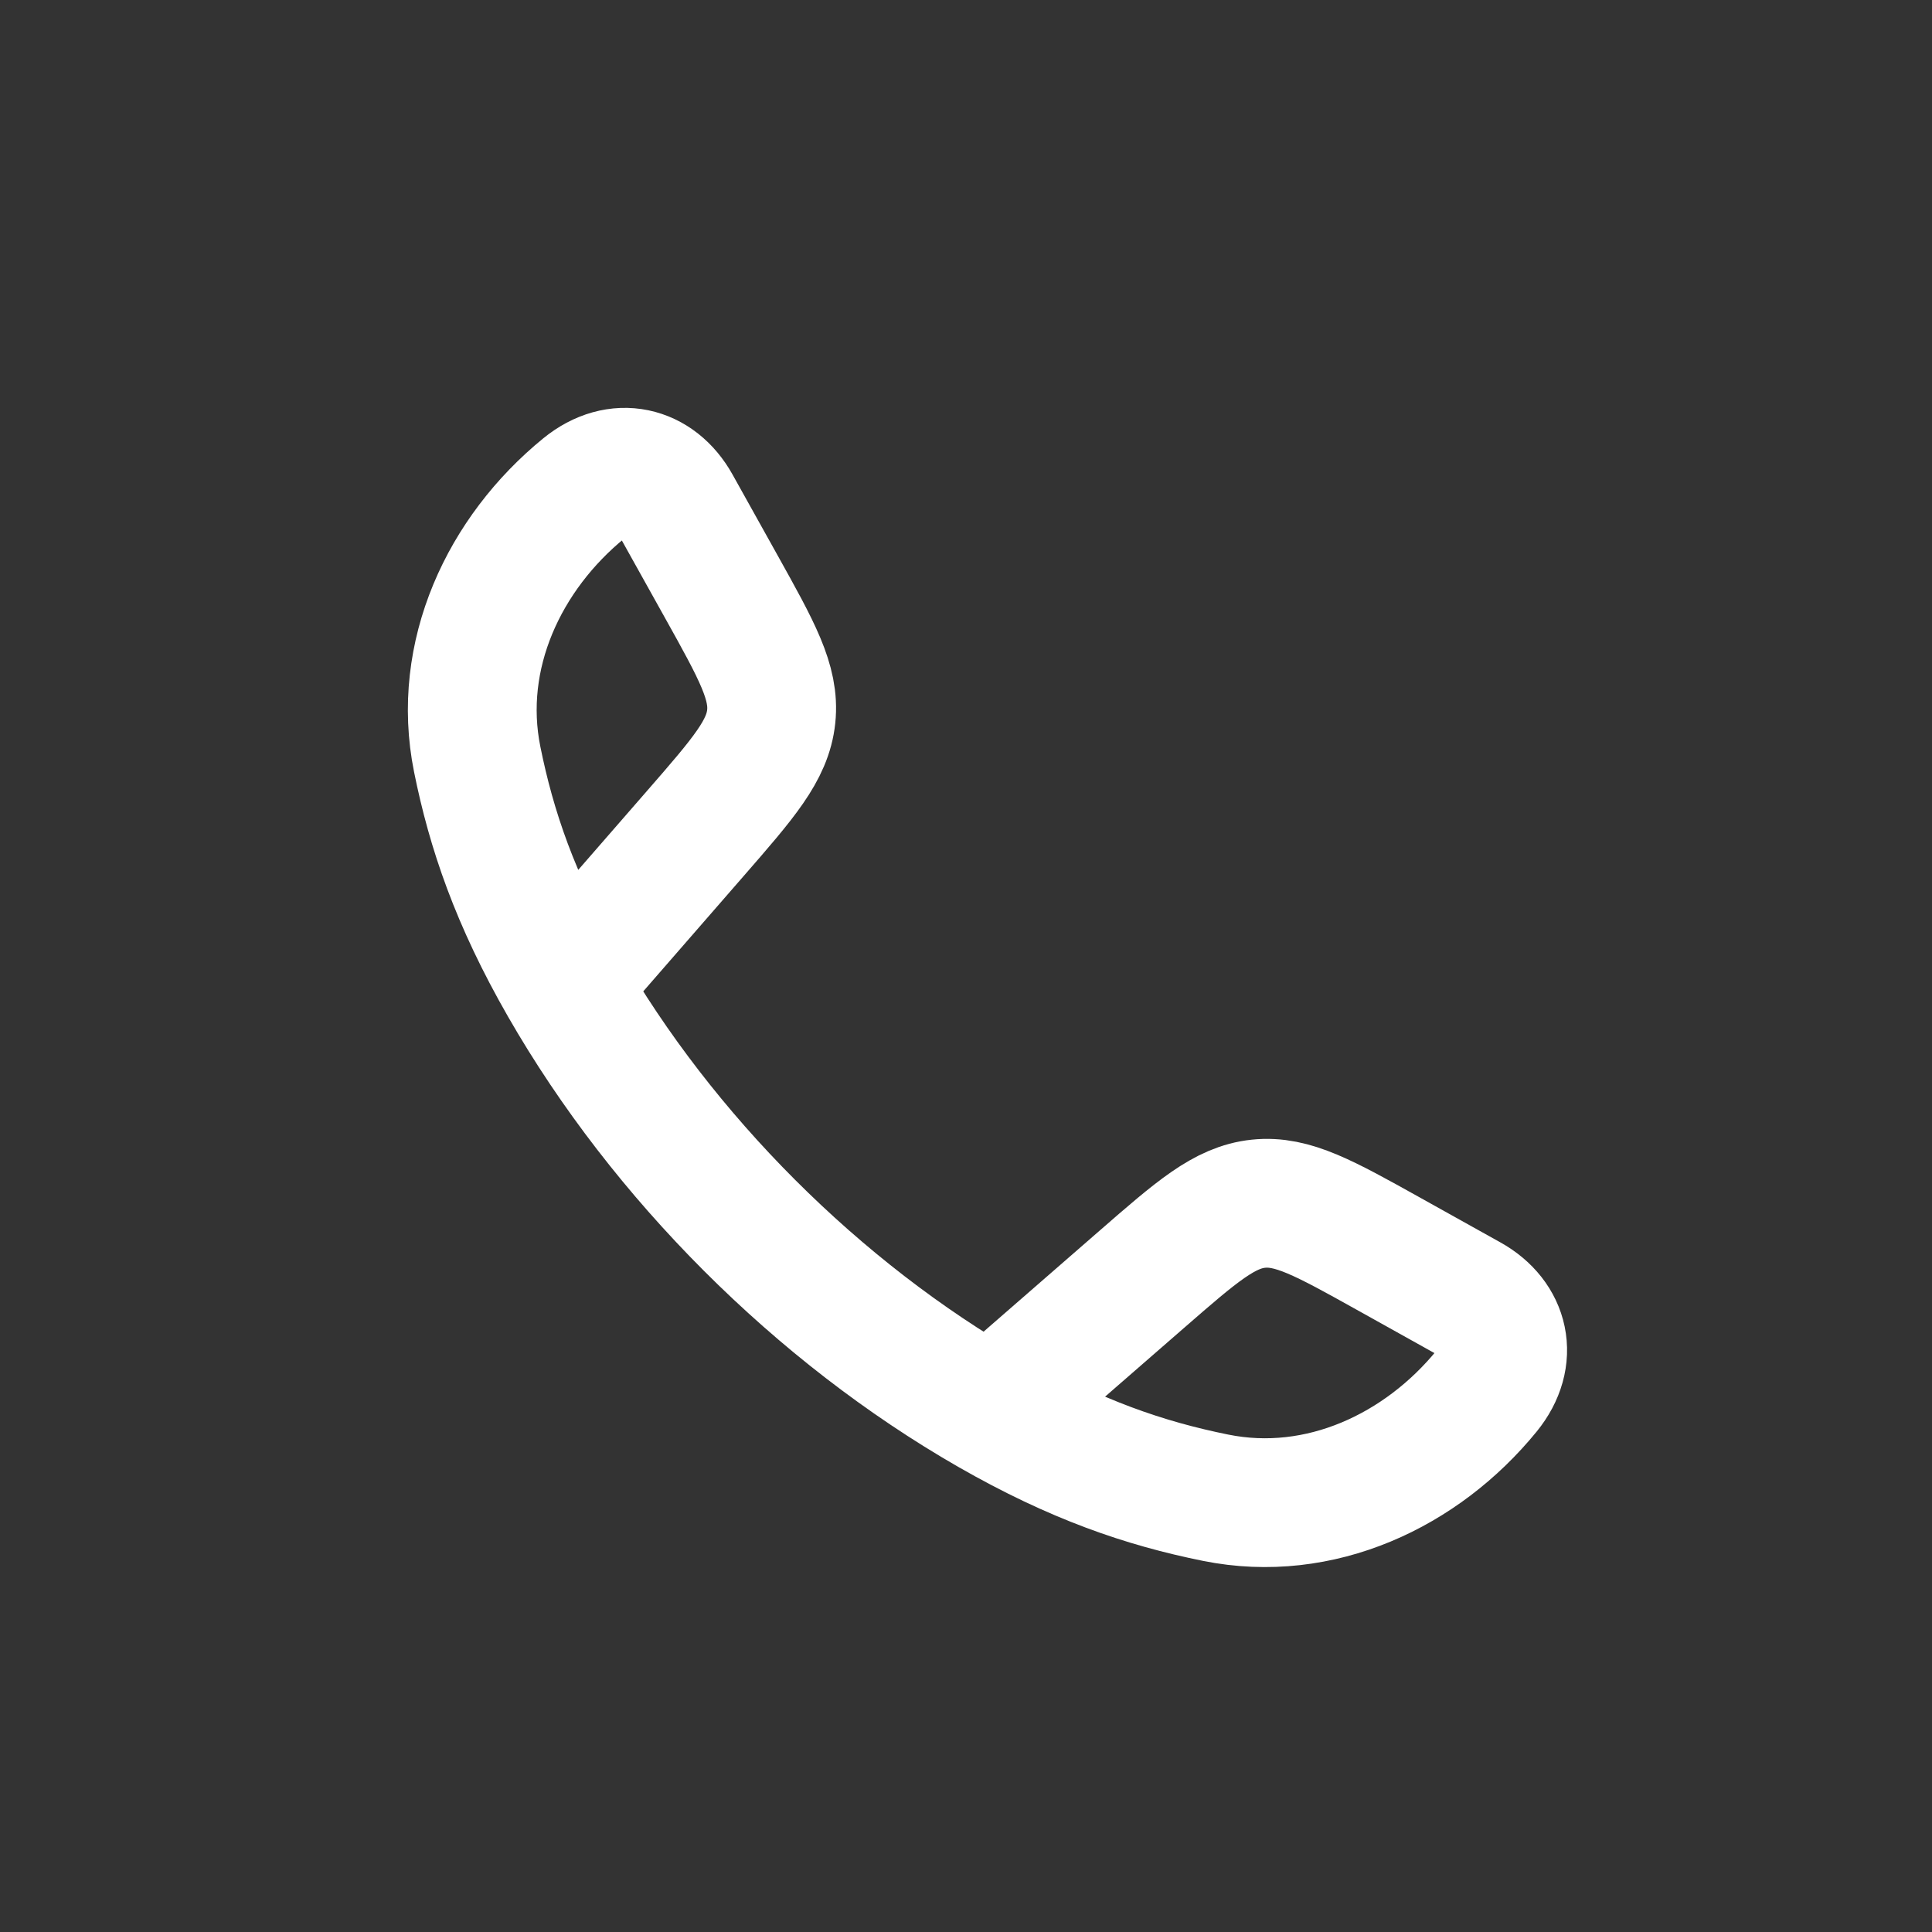 <svg width="45" height="45" viewBox="0 0 45 45" fill="none" xmlns="http://www.w3.org/2000/svg">
<rect x="0" y="0" width="45" height="45" fill="#333333" stroke="none"/>
<path d="M13.133 22.931C11.995 20.947 11.446 19.327 11.115 17.685C10.625 15.257 11.746 12.885 13.603 11.371C14.388 10.732 15.288 10.95 15.752 11.783L16.8 13.663C17.63 15.153 18.046 15.898 17.963 16.688C17.881 17.477 17.321 18.121 16.201 19.407L13.133 22.931ZM13.133 22.931C15.436 26.946 19.049 30.561 23.069 32.867M23.069 32.867C25.053 34.004 26.673 34.554 28.314 34.885C30.743 35.375 33.115 34.254 34.629 32.397C35.268 31.612 35.05 30.712 34.217 30.248L32.337 29.2C30.847 28.37 30.102 27.954 29.312 28.037C28.523 28.119 27.879 28.679 26.593 29.799L23.069 32.867Z" stroke="white" stroke-width="3" stroke-linejoin="round"/>
</svg>

